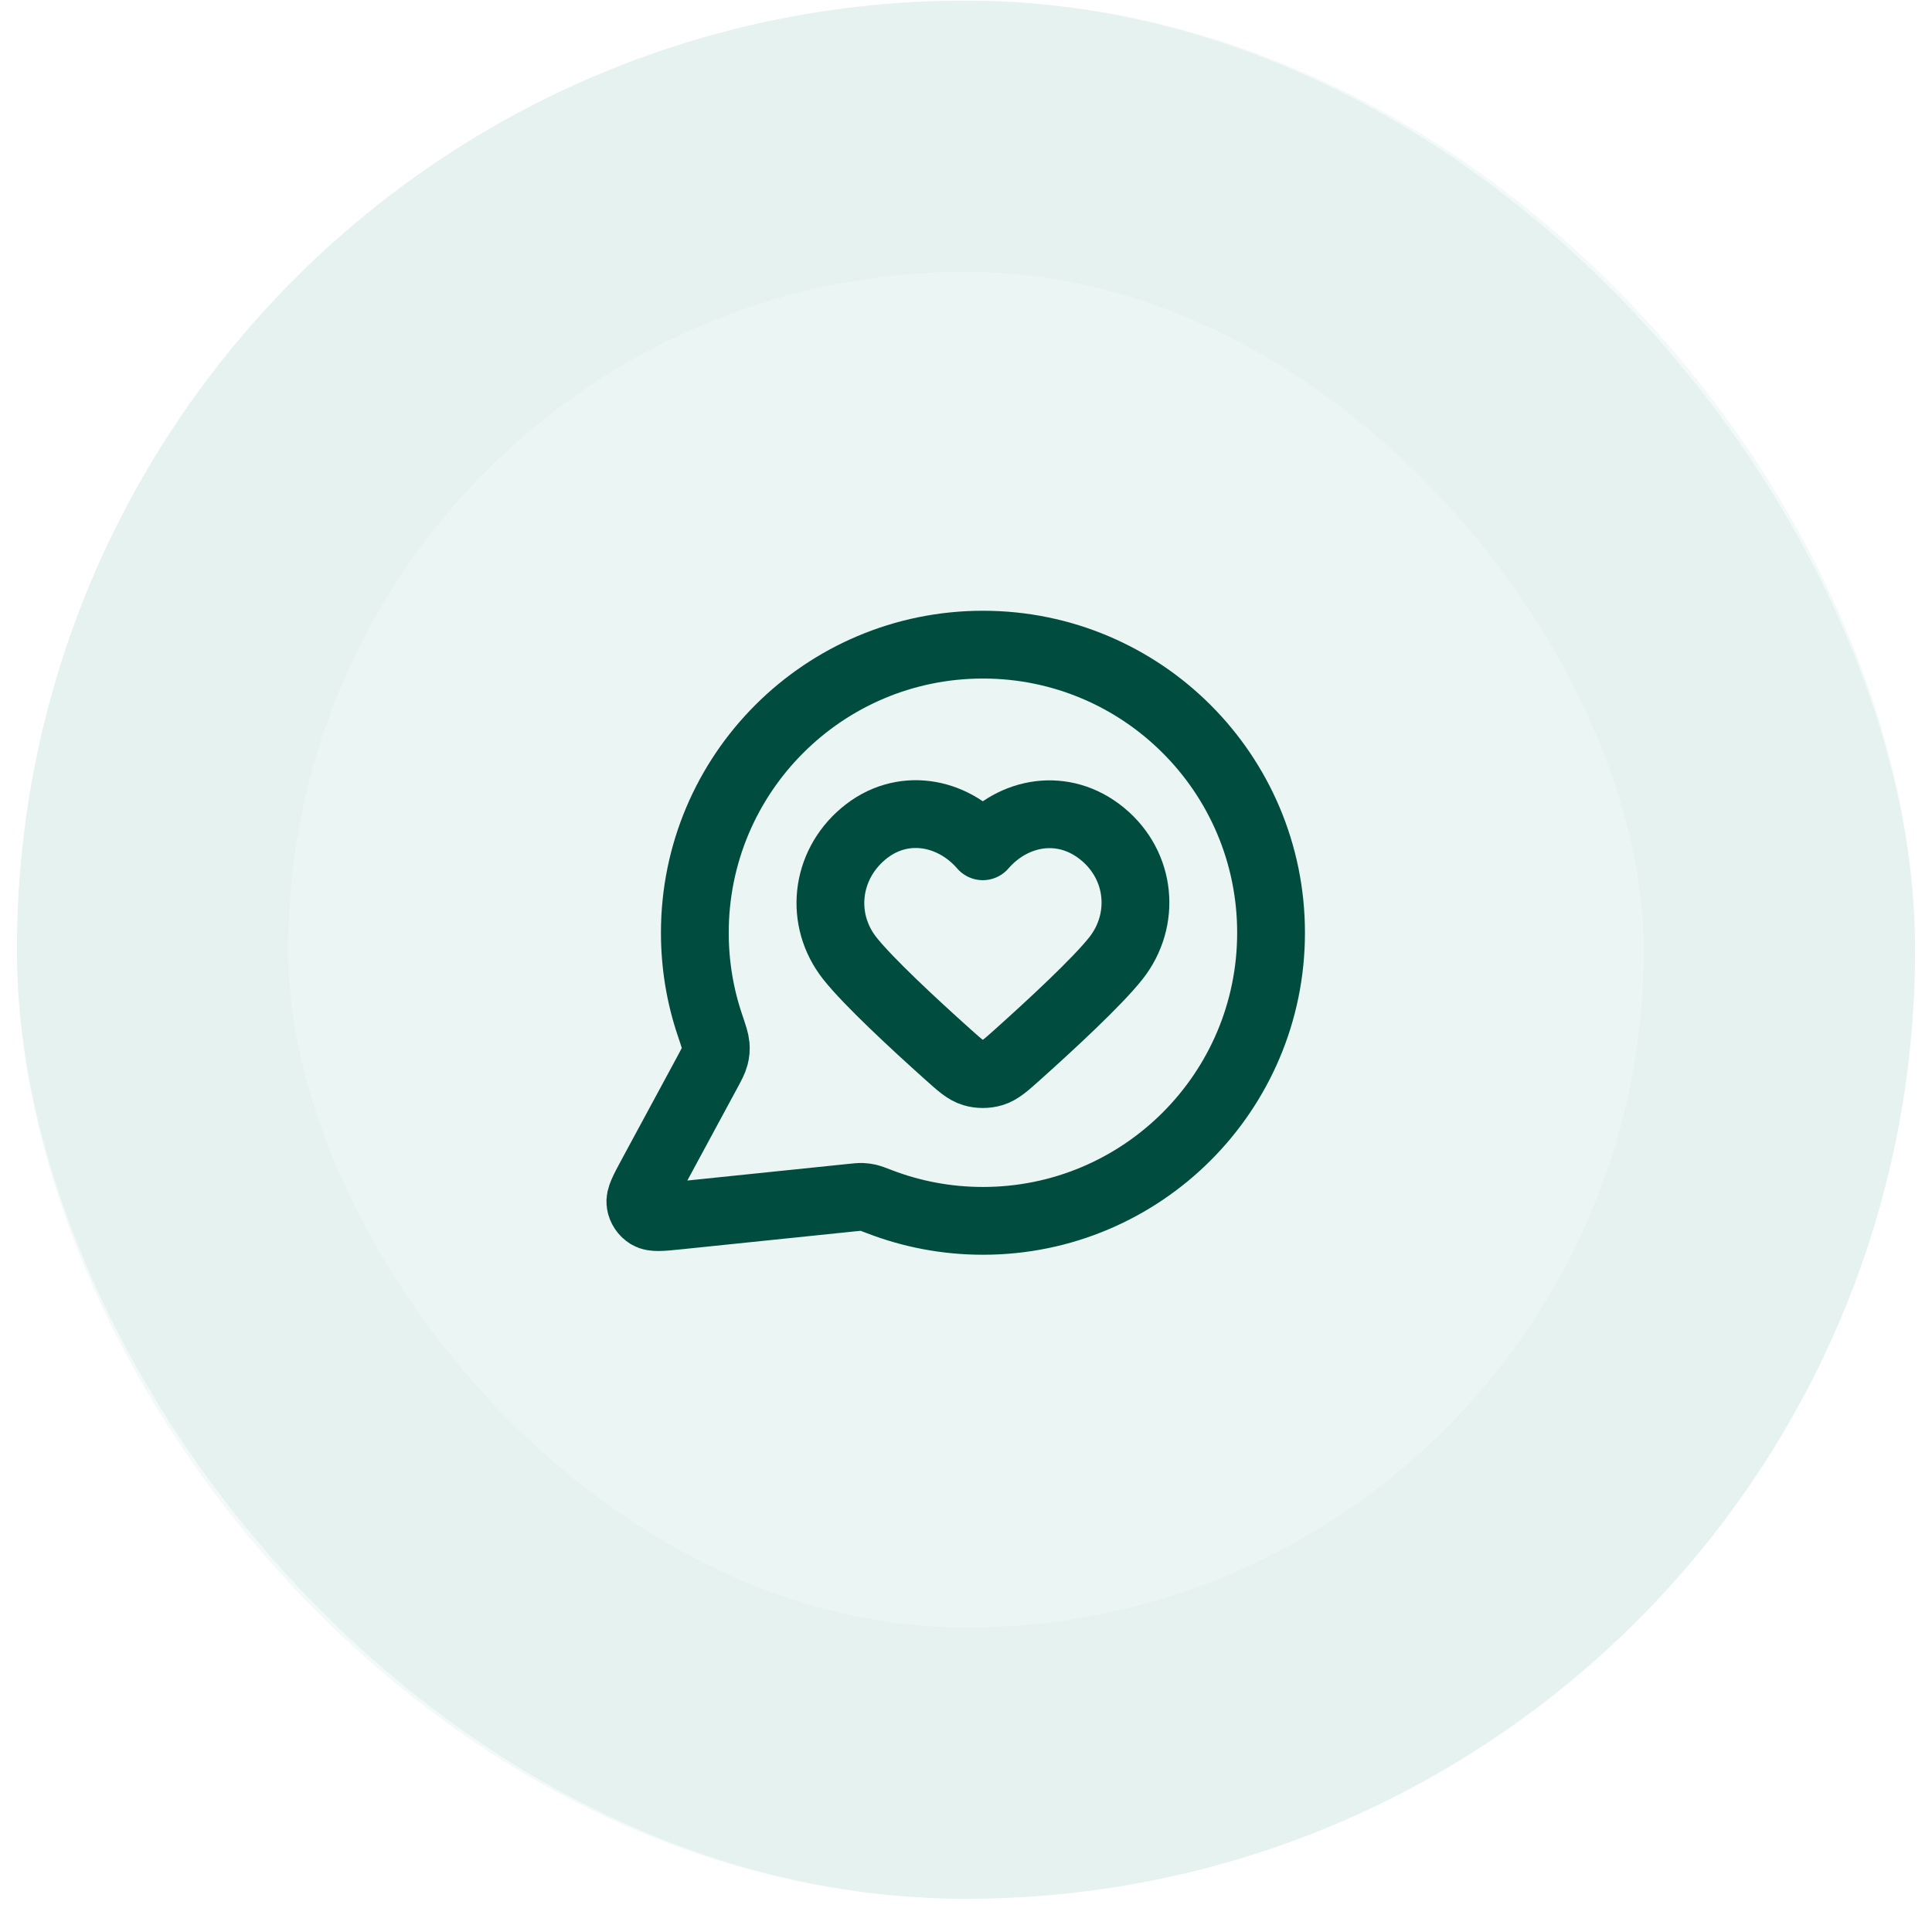 <svg width="57" height="57" viewBox="0 0 57 57" fill="none" xmlns="http://www.w3.org/2000/svg">
<rect x="0.5" y="0.019" width="56" height="56" rx="28" fill="#D6EBE6" fill-opacity="0.49"/>
<g clip-path="url(#clip0_7001_62536)">
<path d="M37.5 27.519C37.5 32.213 33.694 36.019 29 36.019C27.923 36.019 26.893 35.818 25.945 35.453C25.771 35.386 25.685 35.353 25.616 35.337C25.548 35.322 25.499 35.315 25.43 35.312C25.359 35.31 25.281 35.318 25.126 35.334L20.005 35.863C19.517 35.913 19.273 35.939 19.129 35.851C19.003 35.774 18.918 35.647 18.895 35.501C18.869 35.335 18.986 35.119 19.219 34.687L20.855 31.659C20.989 31.41 21.057 31.285 21.087 31.166C21.117 31.047 21.125 30.962 21.115 30.84C21.105 30.717 21.051 30.556 20.943 30.235C20.655 29.382 20.5 28.469 20.5 27.519C20.5 22.824 24.305 19.019 29 19.019C33.694 19.019 37.5 22.824 37.5 27.519Z" stroke="#004D40" stroke-width="2" stroke-linecap="round" stroke-linejoin="round"/>
<path fill-rule="evenodd" clip-rule="evenodd" d="M28.996 24.968C28.097 23.929 26.596 23.649 25.469 24.601C24.342 25.552 24.183 27.143 25.068 28.268C25.617 28.965 26.993 30.238 27.962 31.106C28.317 31.424 28.495 31.584 28.708 31.648C28.891 31.703 29.102 31.703 29.285 31.648C29.498 31.584 29.676 31.424 30.031 31.106C31 30.238 32.376 28.965 32.925 28.268C33.81 27.143 33.67 25.542 32.524 24.601C31.377 23.66 29.896 23.929 28.996 24.968Z" stroke="#004D40" stroke-width="2" stroke-linecap="round" stroke-linejoin="round"/>
</g>
<rect x="4.5" y="4.019" width="48" height="48" rx="24" stroke="#D6EBE6" stroke-opacity="0.3" stroke-width="8"/>
<defs>
<clipPath id="clip0_7001_62536">
<rect width="24" height="24" fill="white" transform="translate(16.5 16.019)"/>
</clipPath>
</defs>
</svg>

